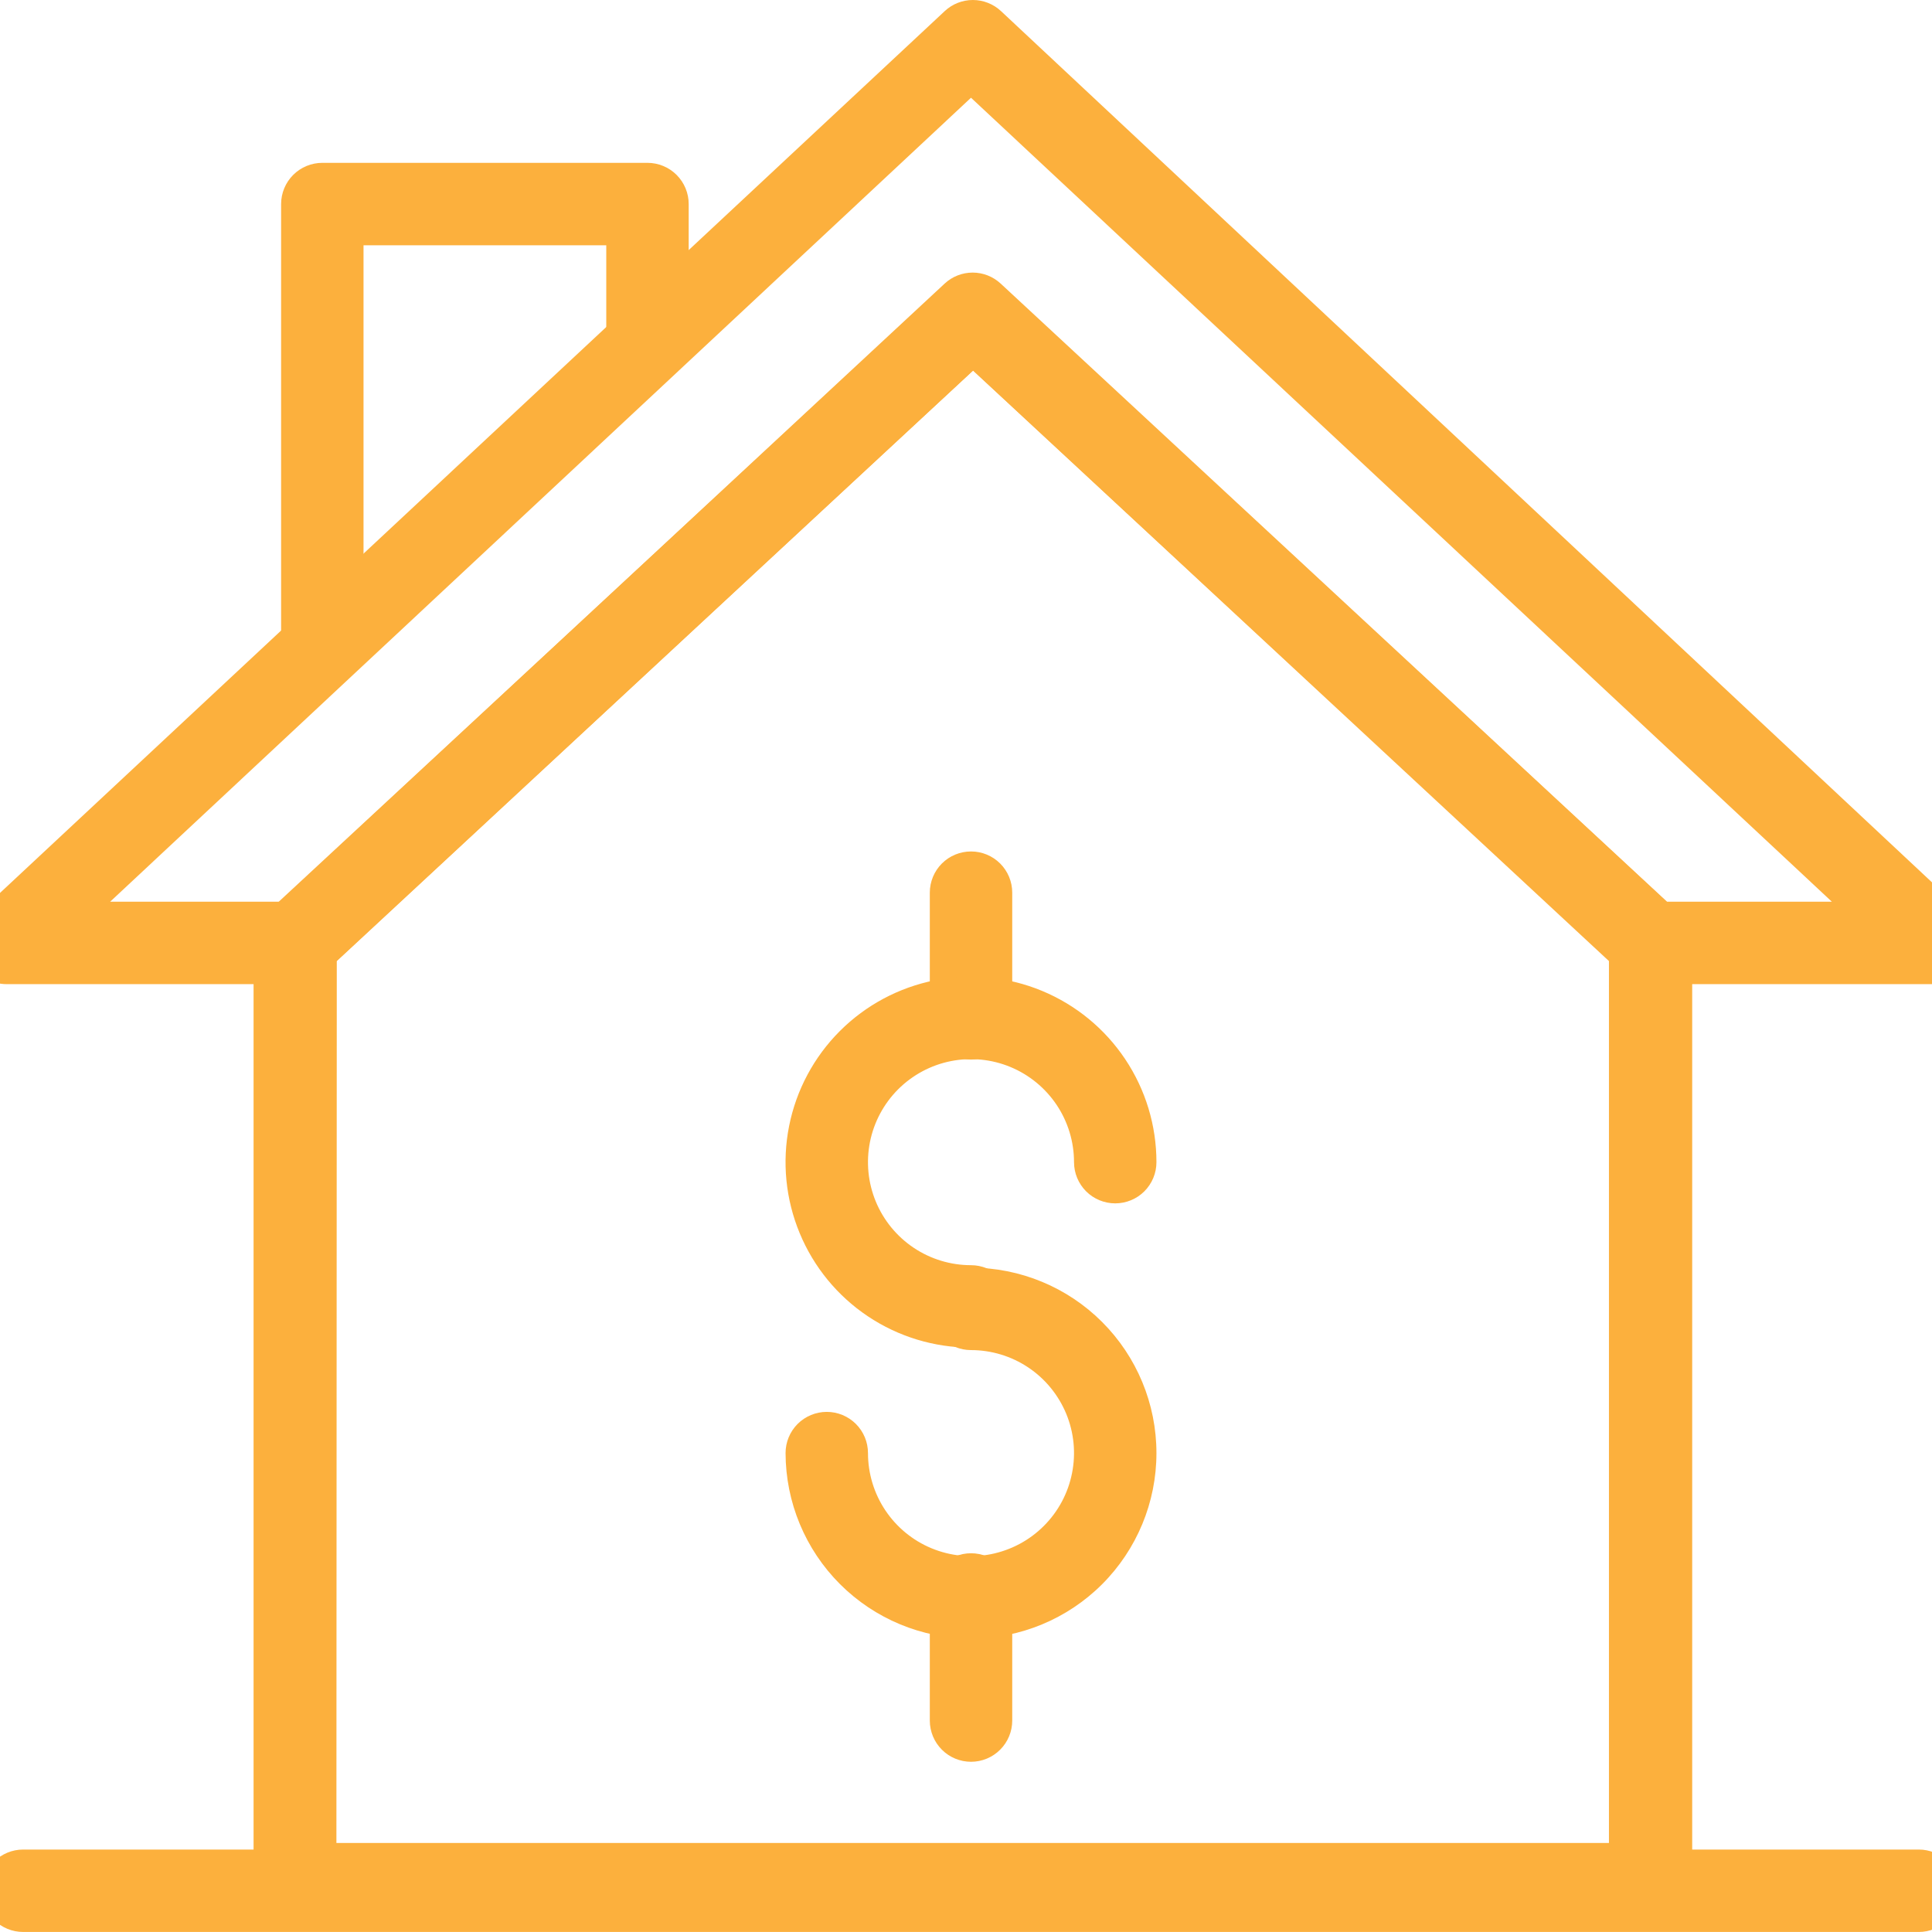 <svg xmlns="http://www.w3.org/2000/svg" width="56" height="56" viewBox="0 0 56 56" fill="none"><g clip-path="url(#clip0)"><path d="M56.12 28.526H47.854C47.552 28.525 47.262 28.41 47.042 28.203L28.205 10.74L9.38 28.203C9.159 28.41 8.869 28.525 8.567 28.526H0.206C-0.035 28.529 -0.272 28.458 -0.472 28.324C-0.672 28.189 -0.827 27.997 -0.917 27.773C-1.005 27.55 -1.024 27.305 -0.97 27.07C-0.917 26.836 -0.794 26.623 -0.618 26.459L27.381 0.324C27.602 0.116 27.895 0 28.199 0C28.503 0 28.795 0.116 29.017 0.324L56.944 26.459C57.119 26.624 57.241 26.837 57.293 27.071C57.346 27.306 57.326 27.551 57.237 27.774C57.148 27.997 56.994 28.188 56.794 28.322C56.595 28.456 56.36 28.527 56.12 28.526ZM48.32 26.137H53.098L28.145 2.833L3.192 26.137H8.102L27.381 8.22C27.601 8.015 27.892 7.901 28.193 7.901C28.494 7.901 28.784 8.015 29.005 8.22L48.32 26.137Z" fill="#FCB03D"></path><path d="M47.83 55.808H8.544C8.227 55.808 7.923 55.682 7.699 55.458C7.475 55.234 7.35 54.93 7.35 54.613V27.331C7.35 27.168 7.384 27.006 7.45 26.856C7.516 26.706 7.612 26.571 7.732 26.459L27.381 8.244C27.602 8.039 27.892 7.925 28.193 7.925C28.494 7.925 28.785 8.039 29.006 8.244L48.655 26.459C48.777 26.57 48.875 26.704 48.943 26.854C49.011 27.004 49.047 27.167 49.049 27.331V54.613C49.049 54.772 49.017 54.929 48.956 55.076C48.894 55.222 48.804 55.355 48.691 55.466C48.577 55.578 48.443 55.665 48.295 55.724C48.147 55.782 47.989 55.811 47.83 55.808ZM9.751 53.419H46.636V27.857L28.205 10.74L9.762 27.857L9.751 53.419Z" fill="#FCB03D"></path><path d="M9.343 19.735C9.026 19.735 8.722 19.609 8.498 19.385C8.274 19.161 8.148 18.857 8.148 18.54V5.914C8.148 5.598 8.274 5.294 8.498 5.07C8.722 4.846 9.026 4.72 9.343 4.72H18.767C19.084 4.72 19.388 4.846 19.612 5.07C19.836 5.294 19.962 5.598 19.962 5.914V9.868C19.962 10.185 19.836 10.489 19.612 10.713C19.388 10.937 19.084 11.063 18.767 11.063C18.451 11.063 18.147 10.937 17.923 10.713C17.699 10.489 17.573 10.185 17.573 9.868V7.109H10.537V18.54C10.537 18.857 10.412 19.161 10.188 19.385C9.964 19.609 9.66 19.735 9.343 19.735Z" fill="#FCB03D"></path><path d="M55.617 55.999H0.671C0.354 55.999 0.05 55.873 -0.174 55.649C-0.398 55.425 -0.523 55.121 -0.523 54.804C-0.523 54.487 -0.398 54.184 -0.174 53.96C0.05 53.736 0.354 53.61 0.671 53.61H55.617C55.934 53.61 56.238 53.736 56.462 53.96C56.686 54.184 56.812 54.487 56.812 54.804C56.812 55.121 56.686 55.425 56.462 55.649C56.238 55.873 55.934 55.999 55.617 55.999Z" fill="#FCB03D"></path><path d="M28.146 30.712C27.829 30.712 27.525 30.586 27.301 30.362C27.077 30.138 26.951 29.834 26.951 29.517V25.874C26.951 25.557 27.077 25.253 27.301 25.029C27.525 24.805 27.829 24.68 28.146 24.68C28.462 24.68 28.766 24.805 28.99 25.029C29.214 25.253 29.34 25.557 29.34 25.874V29.517C29.34 29.834 29.214 30.138 28.99 30.362C28.766 30.586 28.462 30.712 28.146 30.712Z" fill="#FCB03D"></path><path d="M28.146 51.066C27.829 51.066 27.525 50.94 27.301 50.716C27.077 50.492 26.951 50.188 26.951 49.871V46.216C26.951 45.899 27.077 45.595 27.301 45.371C27.525 45.147 27.829 45.022 28.146 45.022C28.462 45.022 28.766 45.147 28.99 45.371C29.214 45.595 29.34 45.899 29.34 46.216V49.871C29.34 50.188 29.214 50.492 28.99 50.716C28.766 50.94 28.462 51.066 28.146 51.066Z" fill="#FCB03D"></path><path d="M28.145 39.061C27.082 39.061 26.042 38.746 25.158 38.155C24.274 37.565 23.585 36.725 23.179 35.743C22.772 34.761 22.665 33.68 22.873 32.637C23.08 31.595 23.592 30.637 24.344 29.885C25.096 29.133 26.053 28.622 27.096 28.414C28.139 28.207 29.22 28.313 30.202 28.72C31.184 29.127 32.023 29.816 32.614 30.7C33.205 31.584 33.52 32.623 33.52 33.686C33.52 34.003 33.394 34.306 33.17 34.531C32.946 34.755 32.642 34.88 32.325 34.88C32.009 34.88 31.705 34.755 31.481 34.531C31.257 34.306 31.131 34.003 31.131 33.686C31.131 33.095 30.956 32.518 30.628 32.027C30.299 31.536 29.833 31.153 29.287 30.927C28.742 30.701 28.141 30.642 27.562 30.757C26.983 30.872 26.451 31.157 26.033 31.574C25.616 31.992 25.331 32.524 25.216 33.103C25.101 33.683 25.16 34.283 25.386 34.829C25.612 35.374 25.995 35.841 26.486 36.169C26.977 36.497 27.554 36.672 28.145 36.672C28.462 36.672 28.765 36.798 28.989 37.022C29.213 37.246 29.339 37.55 29.339 37.867C29.339 38.183 29.213 38.487 28.989 38.711C28.765 38.935 28.462 39.061 28.145 39.061Z" fill="#FCB03D"></path><path d="M28.145 47.494C26.72 47.491 25.355 46.924 24.347 45.916C23.34 44.909 22.773 43.544 22.77 42.119C22.77 41.802 22.895 41.498 23.119 41.274C23.343 41.05 23.647 40.924 23.964 40.924C24.281 40.924 24.585 41.05 24.809 41.274C25.033 41.498 25.159 41.802 25.159 42.119C25.159 42.709 25.334 43.287 25.662 43.778C25.99 44.269 26.456 44.652 27.002 44.878C27.548 45.104 28.148 45.163 28.727 45.048C29.306 44.932 29.839 44.648 30.256 44.23C30.674 43.813 30.958 43.281 31.073 42.702C31.189 42.122 31.13 41.522 30.904 40.976C30.677 40.431 30.295 39.964 29.804 39.636C29.313 39.308 28.735 39.133 28.145 39.133C27.828 39.133 27.524 39.007 27.3 38.783C27.076 38.559 26.95 38.255 26.95 37.938C26.95 37.621 27.076 37.318 27.3 37.094C27.524 36.87 27.828 36.744 28.145 36.744C29.57 36.744 30.937 37.31 31.945 38.318C32.953 39.326 33.52 40.693 33.52 42.119C33.52 43.544 32.953 44.912 31.945 45.92C30.937 46.928 29.57 47.494 28.145 47.494Z" fill="#FCB03D"></path></g><defs><clipPath id="clip0"><rect width="56" height="56" fill="white"></rect></clipPath></defs></svg>